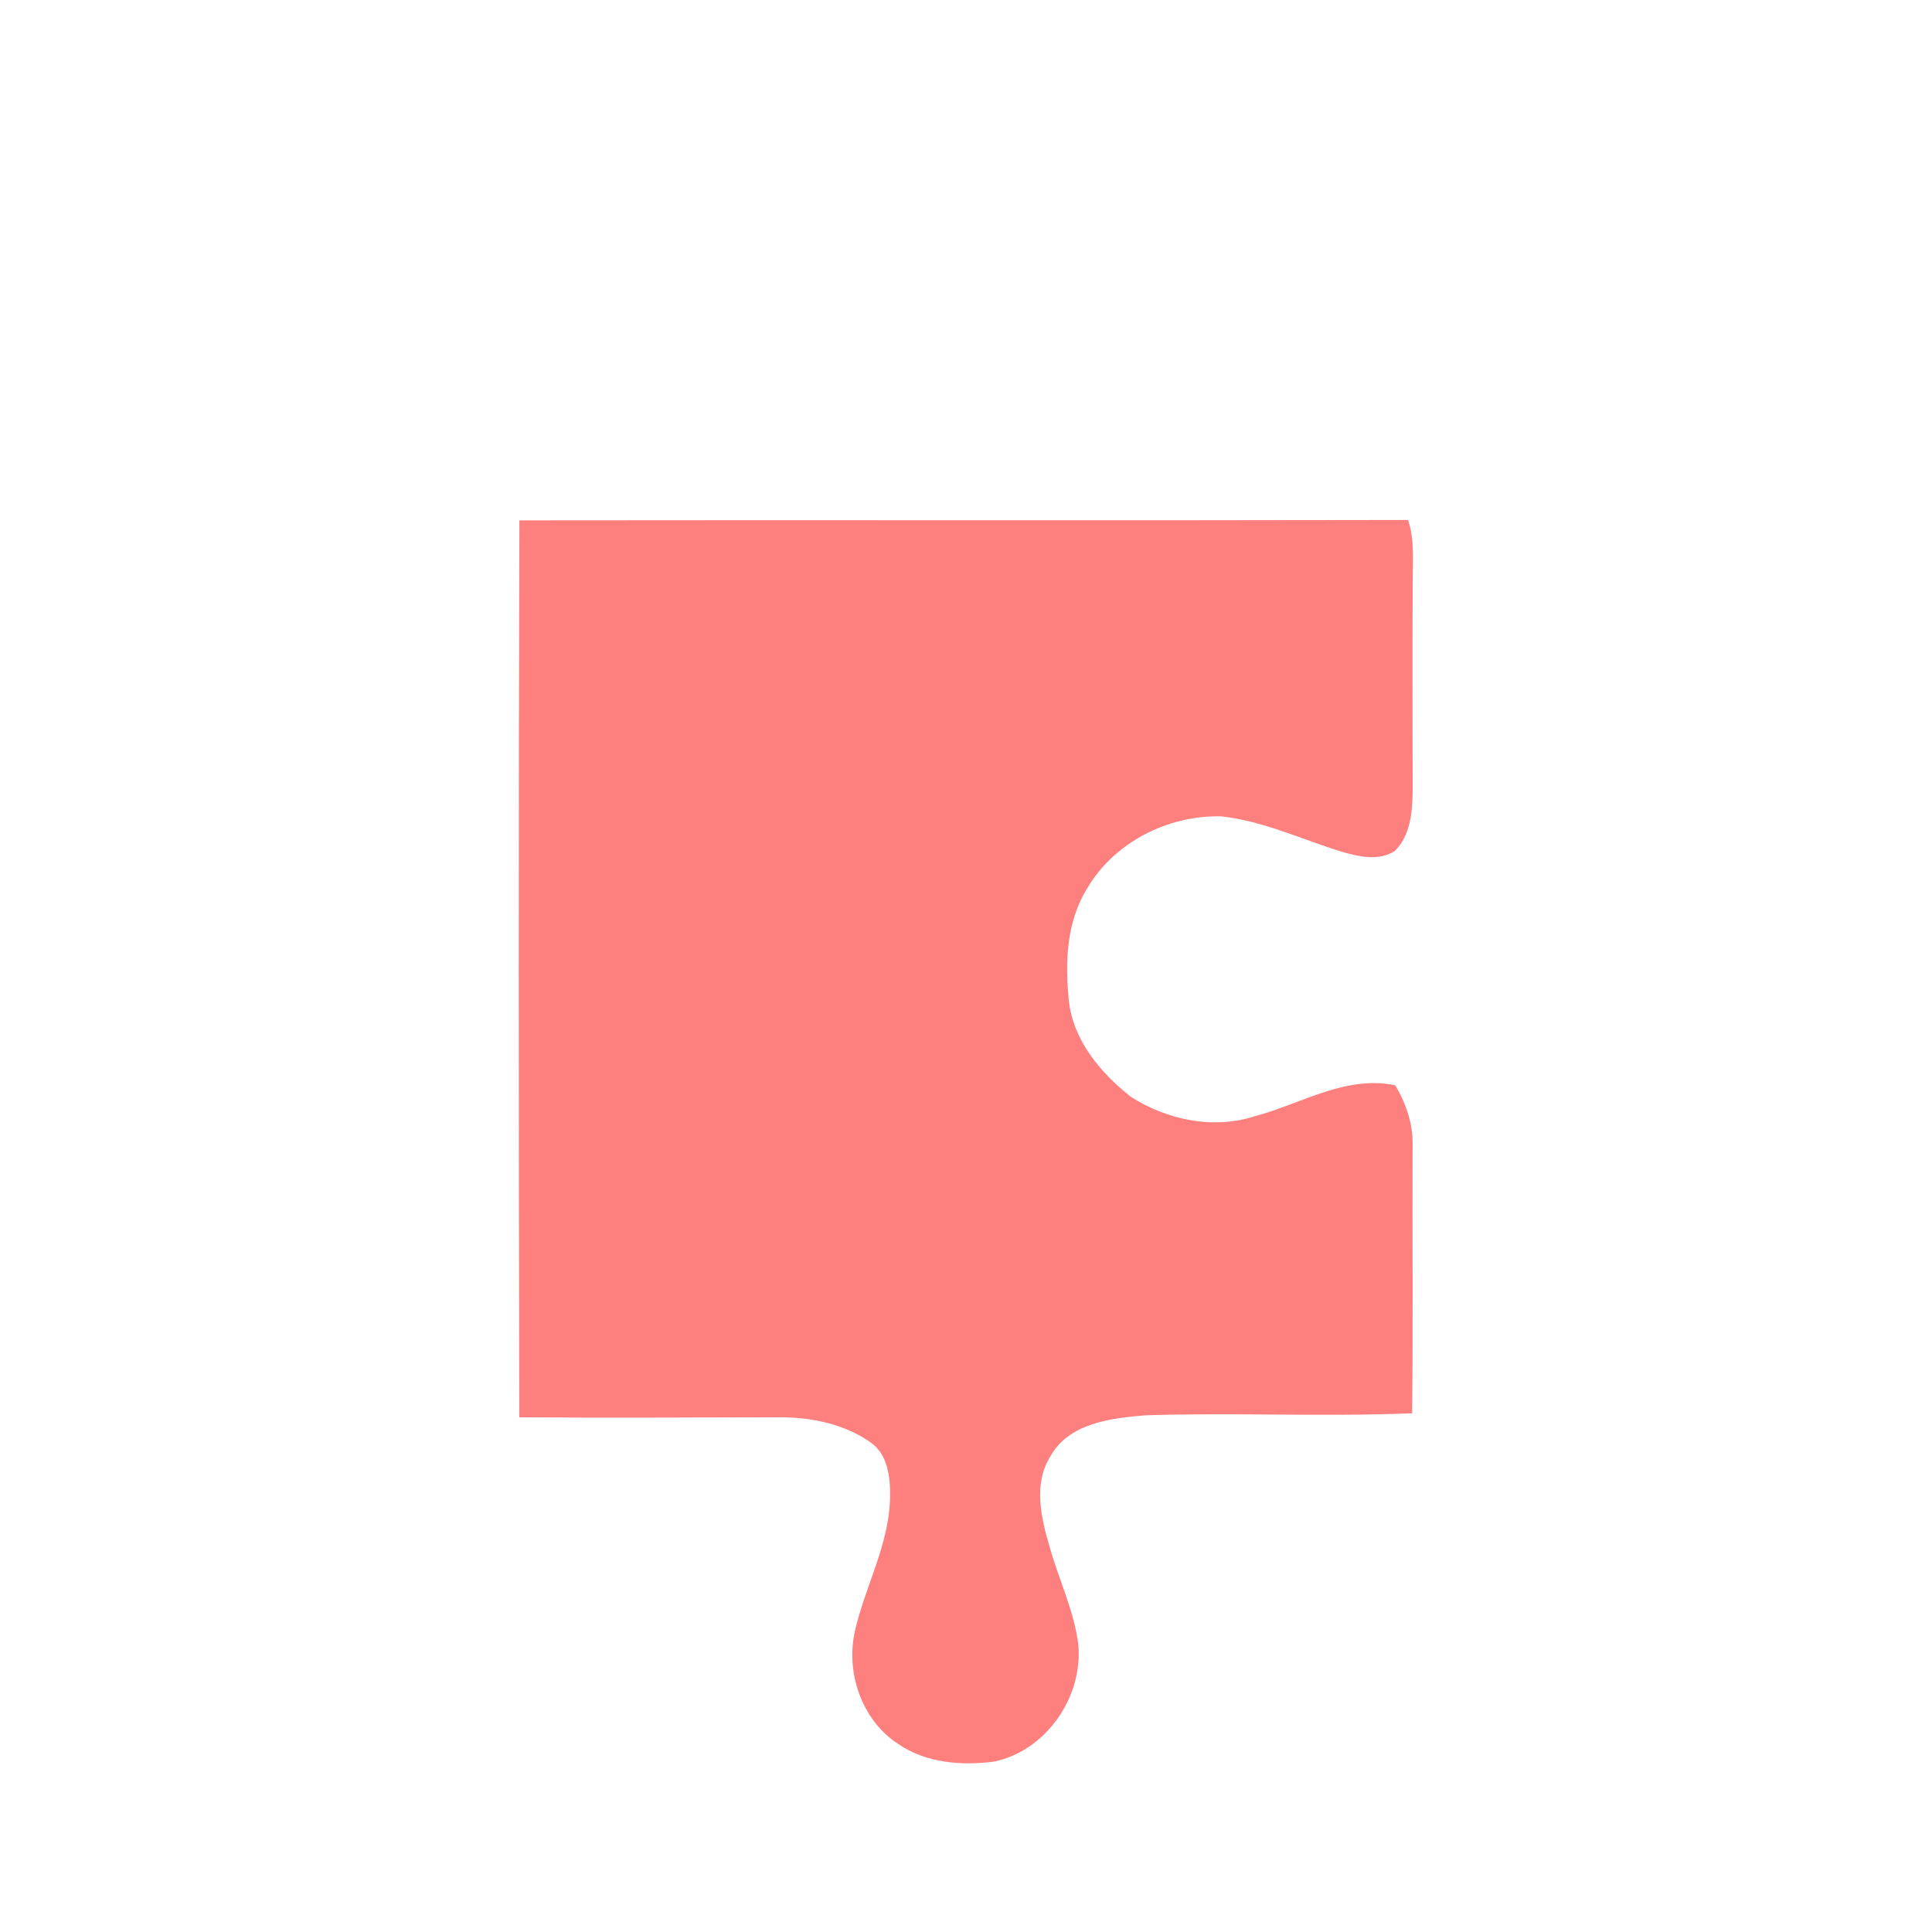 <svg xmlns="http://www.w3.org/2000/svg" xmlns:xlink="http://www.w3.org/1999/xlink" xmlns:serif="http://www.serif.com/" width="100%" height="100%" viewBox="0 0 772 772" xml:space="preserve" style="fill-rule:evenodd;clip-rule:evenodd;stroke-linejoin:round;stroke-miterlimit:2;">    <g transform="matrix(2.154,0,0,2.154,104.535,115.69)">        <path d="M47.82,42.82C102.77,42.74 157.72,42.87 212.67,42.75C213.91,46.38 213.53,50.24 213.54,54.01C213.46,67.03 213.52,80.05 213.53,93.07C213.49,96.92 213.11,101.33 210.2,104.17C207.24,106.05 203.6,105.22 200.47,104.32C192.98,102.05 185.79,98.54 177.93,97.73C168.12,97.52 158.2,102.52 153.17,111.06C149.27,117.29 149.02,124.97 149.77,132.07C150.6,139.36 155.68,145.36 161.24,149.75C167.93,154.05 176.6,155.86 184.28,153.35C192.86,151.08 201.09,145.7 210.31,147.62C212.34,151.06 213.66,154.93 213.52,158.96C213.45,175.46 213.63,191.97 213.43,208.47C196.95,209.13 180.43,208.32 163.95,208.84C157.61,209.37 149.79,210.26 146.35,216.42C143.16,221.43 144.55,227.63 146.1,232.94C147.77,239.09 150.69,244.92 151.49,251.28C152.46,261.03 145.54,271.1 135.84,273.09C129.78,273.87 123.18,273.34 118.03,269.77C111.26,265.33 108.28,256.44 110.11,248.68C112.02,240.4 116.47,232.68 116.58,224C116.64,220.43 116.21,216.2 113.07,213.94C108.16,210.44 101.97,209.19 96.02,209.21C79.95,209.24 63.88,209.34 47.8,209.21C47.68,153.75 47.65,98.28 47.82,42.82Z" style="fill:rgb(253,128,126);fill-rule:nonzero;"></path>    </g></svg>